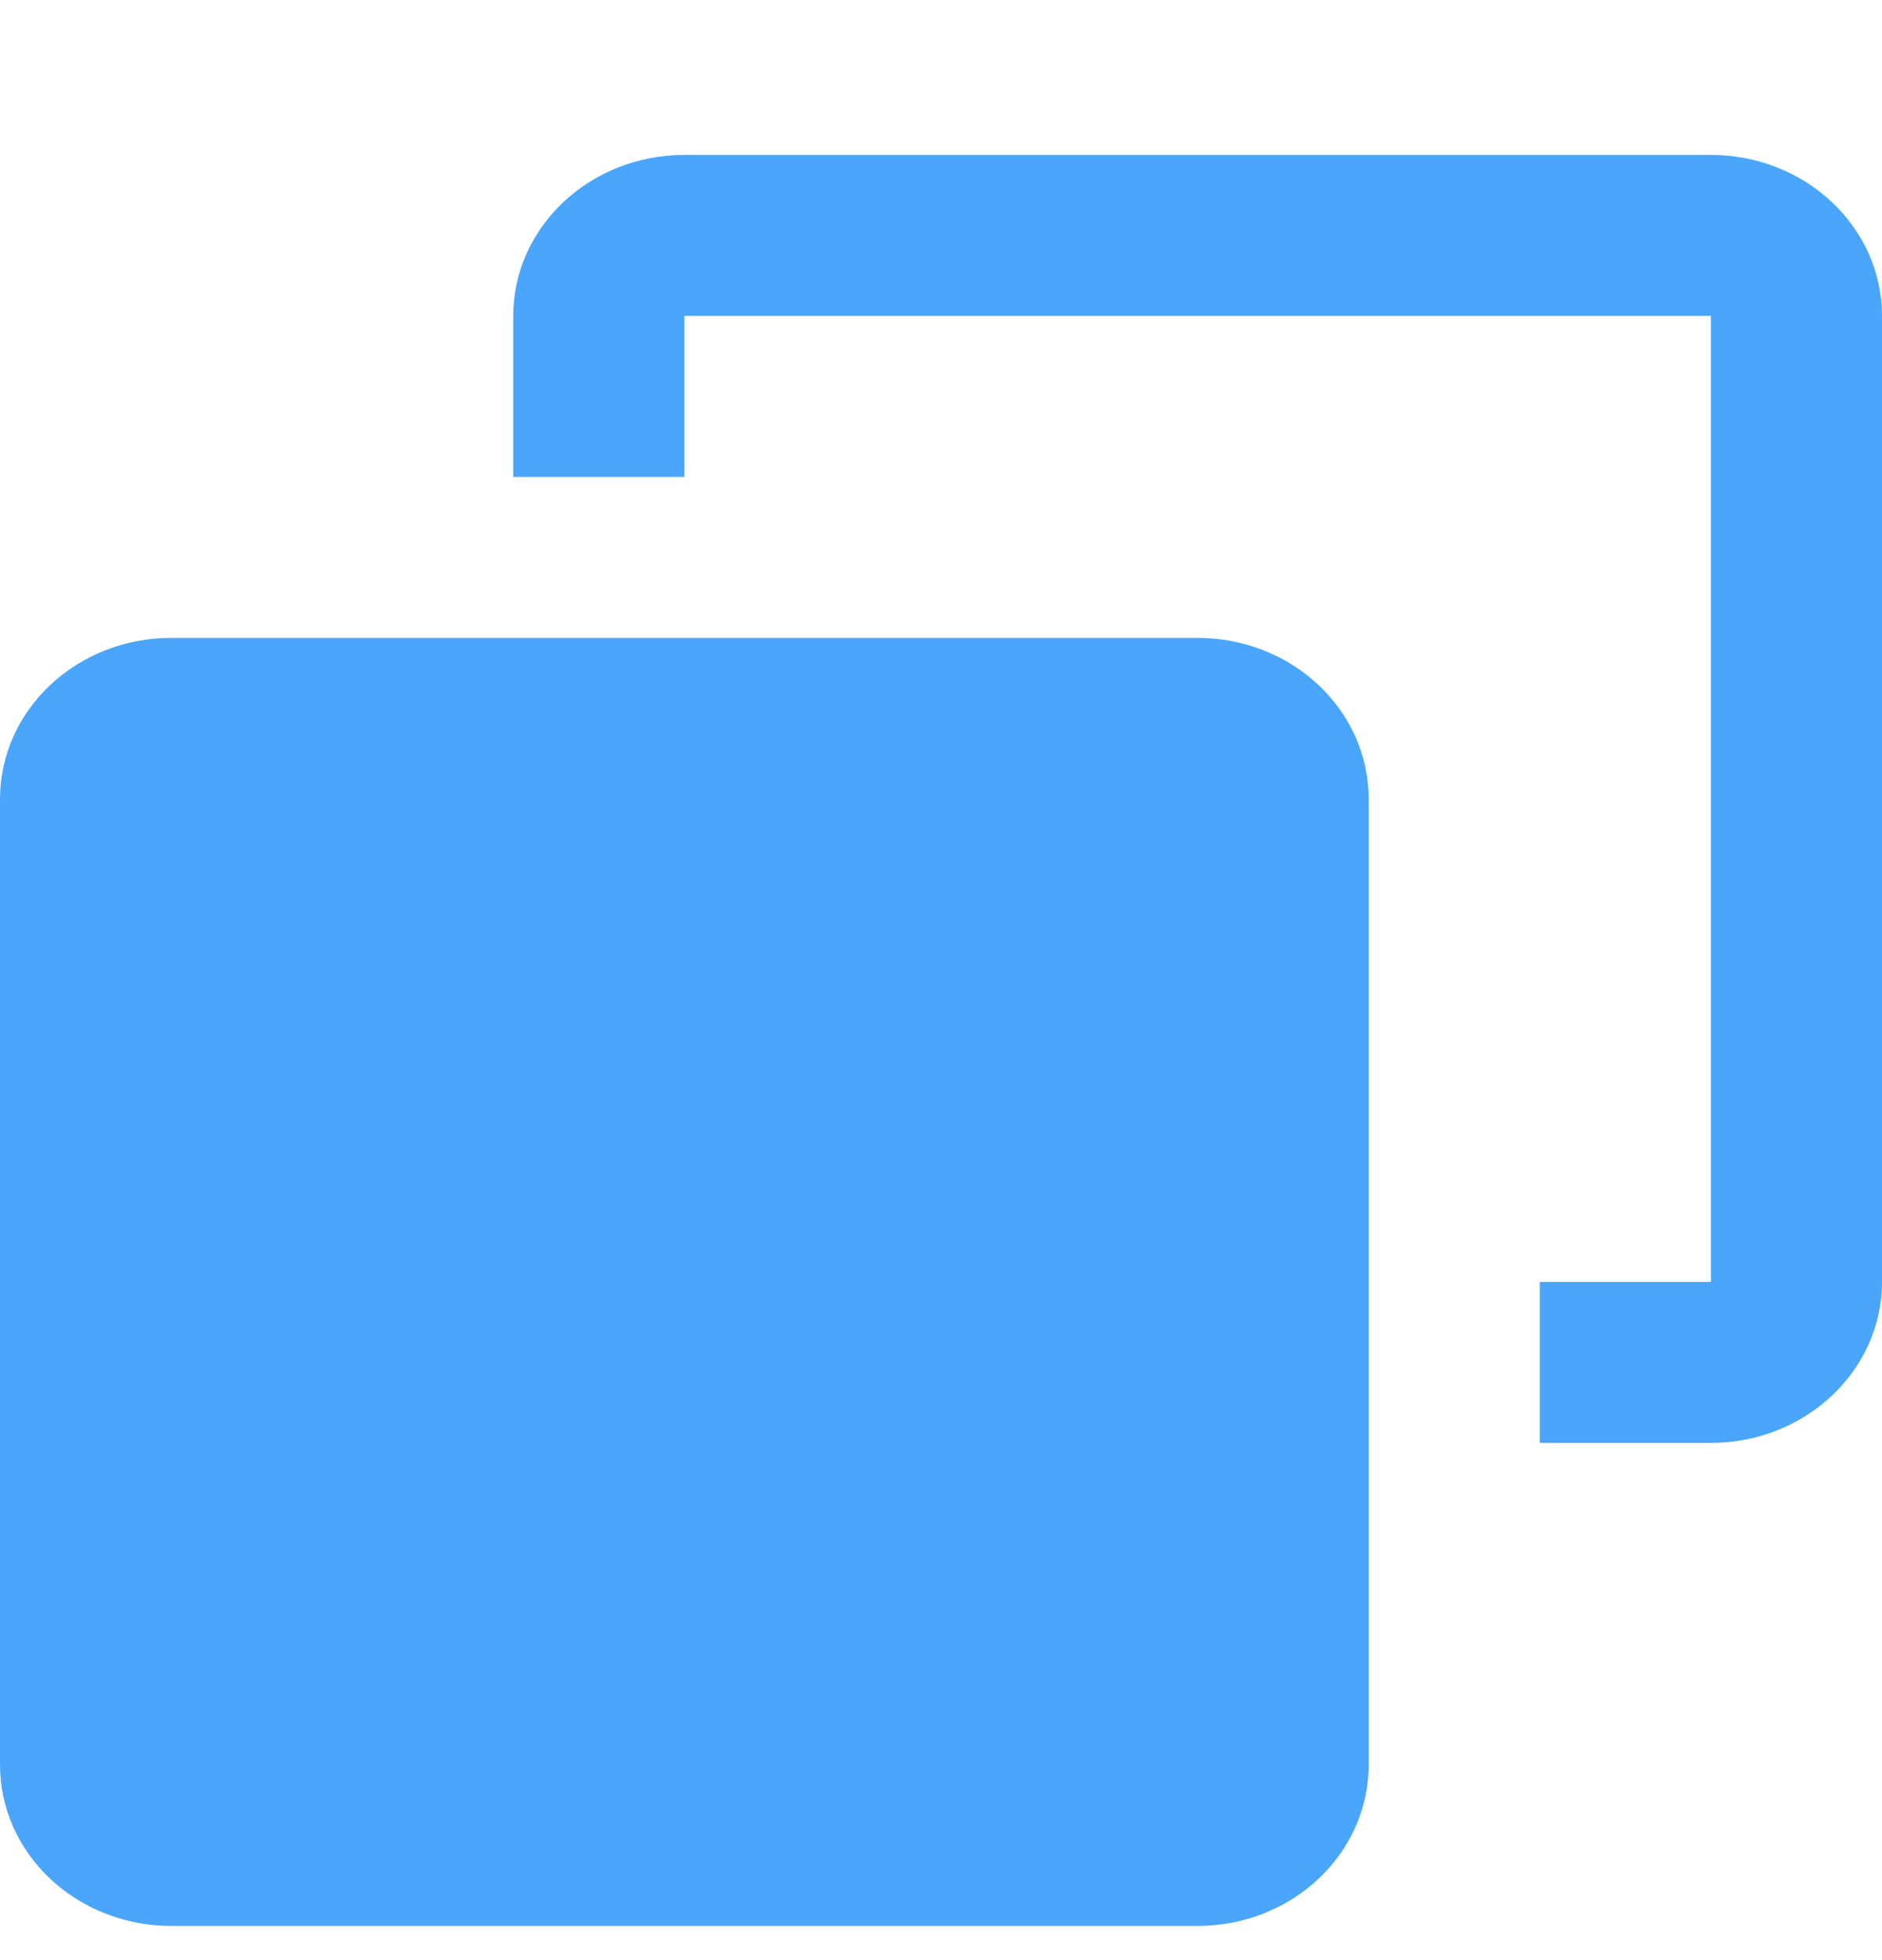 <?xml version="1.0" encoding="UTF-8"?> <svg xmlns="http://www.w3.org/2000/svg" width="24" height="25" viewBox="0 0 24 25" fill="none"><path fill-rule="evenodd" clip-rule="evenodd" d="M10.773 4.029H21.818V16.35H19.636V18.403H21.818C23.023 18.403 24 17.482 24 16.35V4.029C24 2.895 23.021 1.976 21.818 1.976H8.727C7.522 1.976 6.545 2.897 6.545 4.029V6.083H8.727V4.029H10.773ZM0 10.192C0 9.057 0.976 8.136 2.184 8.136H15.271C16.477 8.136 17.454 9.055 17.454 10.192V22.508C17.454 23.643 16.479 24.564 15.271 24.564H2.184C0.978 24.564 0 23.645 0 22.508V10.192Z" fill="#4AA6FC"></path></svg> 